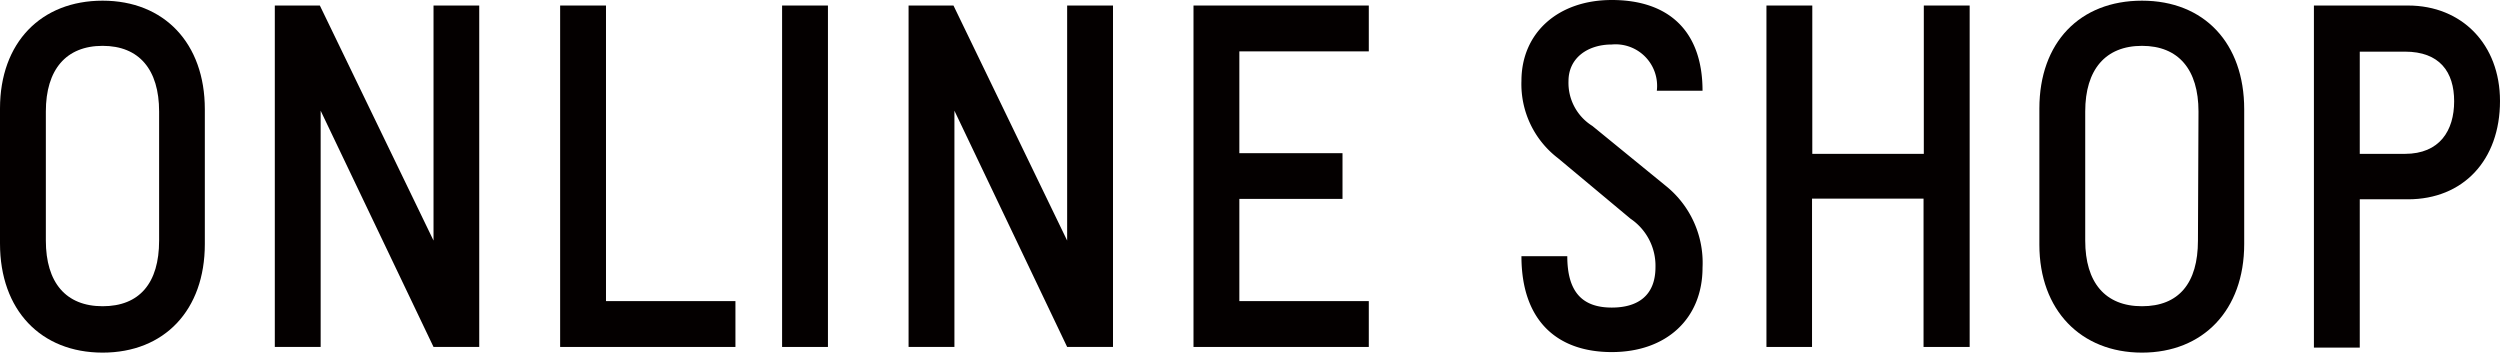 <svg id="レイヤー_1" data-name="レイヤー 1" xmlns="http://www.w3.org/2000/svg" viewBox="0 0 185.4 26.62"><defs><style>.cls-1{fill:#040000;}</style></defs><path class="cls-1" d="M0,8.05c0-4.9,3.05-8,7.61-8s7.58,3.15,7.58,8.05v10c0,4.9-3,8.05-7.58,8.05S0,23,0,18.06Zm11.8.22c0-3.11-1.48-4.87-4.19-4.87S3.4,5.16,3.4,8.27v9.57c0,3.11,1.48,4.87,4.21,4.87S11.8,21,11.8,17.84Z"/><path class="cls-1" d="M32.15.41h3.39V25.73H32.15L23.78,8.21V25.73h-3.4V.41h3.34l8.43,17.43Z"/><path class="cls-1" d="M54.54,22.33v3.4h-13V.41h3.4V22.33Z"/><path class="cls-1" d="M58,25.73V.41h3.4V25.73Z"/><path class="cls-1" d="M79.14.41h3.4V25.73h-3.4L70.78,8.21V25.73h-3.4V.41h3.33l8.43,17.43Z"/><path class="cls-1" d="M91.91,3.81v7.55h7.65v3.39H91.91v7.58h9.6v3.4h-13V.41h13v3.4Z"/><path class="cls-1" d="M122.87,6.73a3.08,3.08,0,0,0-3.34-3.43c-1.79,0-3.21,1-3.21,2.71a3.76,3.76,0,0,0,1.77,3.33l5.44,4.44a7.31,7.31,0,0,1,2.73,6.07c0,3.77-2.67,6.26-6.73,6.26s-6.7-2.33-6.7-7.11h3.4c0,2.64,1.1,3.81,3.3,3.81,1.92,0,3.24-.88,3.24-3a4.21,4.21,0,0,0-1.85-3.59l-5.38-4.49A6.91,6.91,0,0,1,112.83,6c0-3.56,2.71-6,6.7-6,4.22,0,6.73,2.3,6.73,6.73Z"/><path class="cls-1" d="M142.65,25.73v-11h-8.27v11H131V.41h3.4v11h8.27V.41h3.4V25.73Z"/><path class="cls-1" d="M151.24,8.05c0-4.9,3-8,7.61-8s7.58,3.15,7.58,8.05v10c0,4.9-3.05,8.05-7.58,8.05s-7.61-3.15-7.61-8Zm11.8.22c0-3.11-1.48-4.87-4.19-4.87s-4.21,1.76-4.21,4.87v9.57c0,3.11,1.48,4.87,4.21,4.87S163,21,163,17.84Z"/><path class="cls-1" d="M178.58.41c4,0,6.82,2.89,6.82,7.08,0,4.4-2.74,7.29-6.82,7.29H175v11h-3.4V.41Zm-.23,11c2.58,0,3.65-1.73,3.65-3.9s-1.07-3.68-3.65-3.68H175v7.58Z"/></svg>